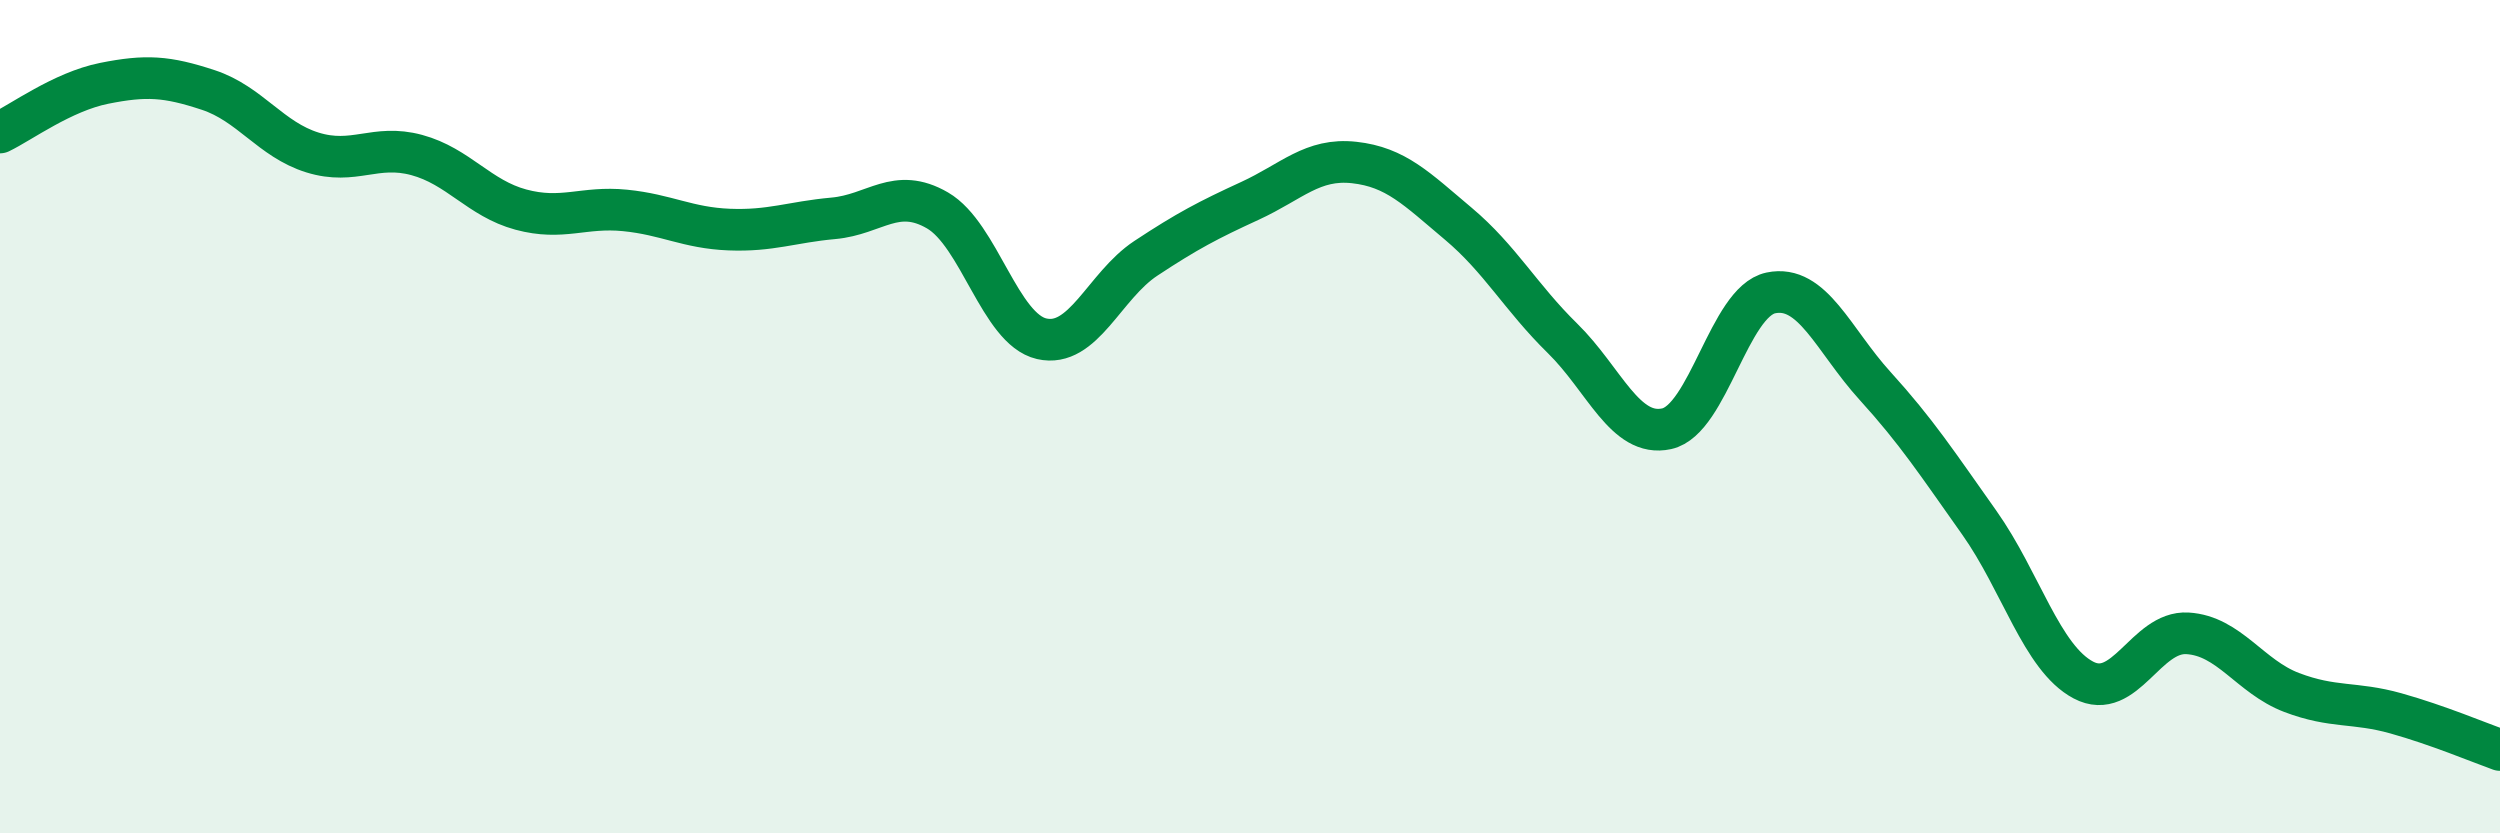 
    <svg width="60" height="20" viewBox="0 0 60 20" xmlns="http://www.w3.org/2000/svg">
      <path
        d="M 0,3.18 C 0.5,2.94 1.5,2.2 2.5,2 C 3.5,1.8 4,1.83 5,2.16 C 6,2.49 6.5,3.35 7.5,3.66 C 8.5,3.97 9,3.45 10,3.72 C 11,3.99 11.5,4.76 12.5,5.03 C 13.5,5.3 14,4.95 15,5.05 C 16,5.15 16.5,5.47 17.5,5.51 C 18.5,5.55 19,5.33 20,5.24 C 21,5.15 21.5,4.47 22.5,5.05 C 23.5,5.63 24,7.9 25,8.13 C 26,8.36 26.5,6.86 27.5,6.2 C 28.5,5.54 29,5.28 30,4.82 C 31,4.36 31.5,3.79 32.5,3.9 C 33.5,4.01 34,4.53 35,5.37 C 36,6.21 36.5,7.14 37.5,8.12 C 38.5,9.1 39,10.51 40,10.29 C 41,10.07 41.5,7.24 42.5,7.03 C 43.5,6.82 44,8.16 45,9.26 C 46,10.36 46.5,11.13 47.5,12.54 C 48.5,13.95 49,15.79 50,16.32 C 51,16.85 51.5,15.14 52.5,15.2 C 53.5,15.26 54,16.24 55,16.62 C 56,17 56.5,16.84 57.5,17.12 C 58.5,17.4 59.5,17.82 60,18L60 20L0 20Z"
        fill="#008740"
        opacity="0.1"
        stroke-linecap="round"
        stroke-linejoin="round"
      />
      <path
        d="M 0,3.18 C 0.5,2.94 1.5,2.2 2.5,2 C 3.5,1.8 4,1.83 5,2.16 C 6,2.49 6.5,3.35 7.5,3.66 C 8.5,3.97 9,3.45 10,3.72 C 11,3.99 11.5,4.76 12.5,5.03 C 13.5,5.3 14,4.95 15,5.05 C 16,5.15 16.5,5.47 17.5,5.51 C 18.5,5.55 19,5.33 20,5.24 C 21,5.15 21.5,4.47 22.5,5.05 C 23.5,5.63 24,7.9 25,8.13 C 26,8.36 26.5,6.86 27.5,6.2 C 28.5,5.54 29,5.28 30,4.82 C 31,4.36 31.5,3.79 32.5,3.9 C 33.5,4.01 34,4.53 35,5.37 C 36,6.21 36.5,7.14 37.5,8.12 C 38.5,9.1 39,10.51 40,10.29 C 41,10.07 41.5,7.24 42.5,7.03 C 43.5,6.82 44,8.16 45,9.26 C 46,10.36 46.5,11.13 47.5,12.54 C 48.5,13.95 49,15.79 50,16.32 C 51,16.85 51.5,15.14 52.5,15.2 C 53.5,15.26 54,16.24 55,16.62 C 56,17 56.5,16.84 57.5,17.12 C 58.5,17.4 59.5,17.82 60,18"
        stroke="#008740"
        stroke-width="1"
        fill="none"
        stroke-linecap="round"
        stroke-linejoin="round"
      />
    </svg>
  